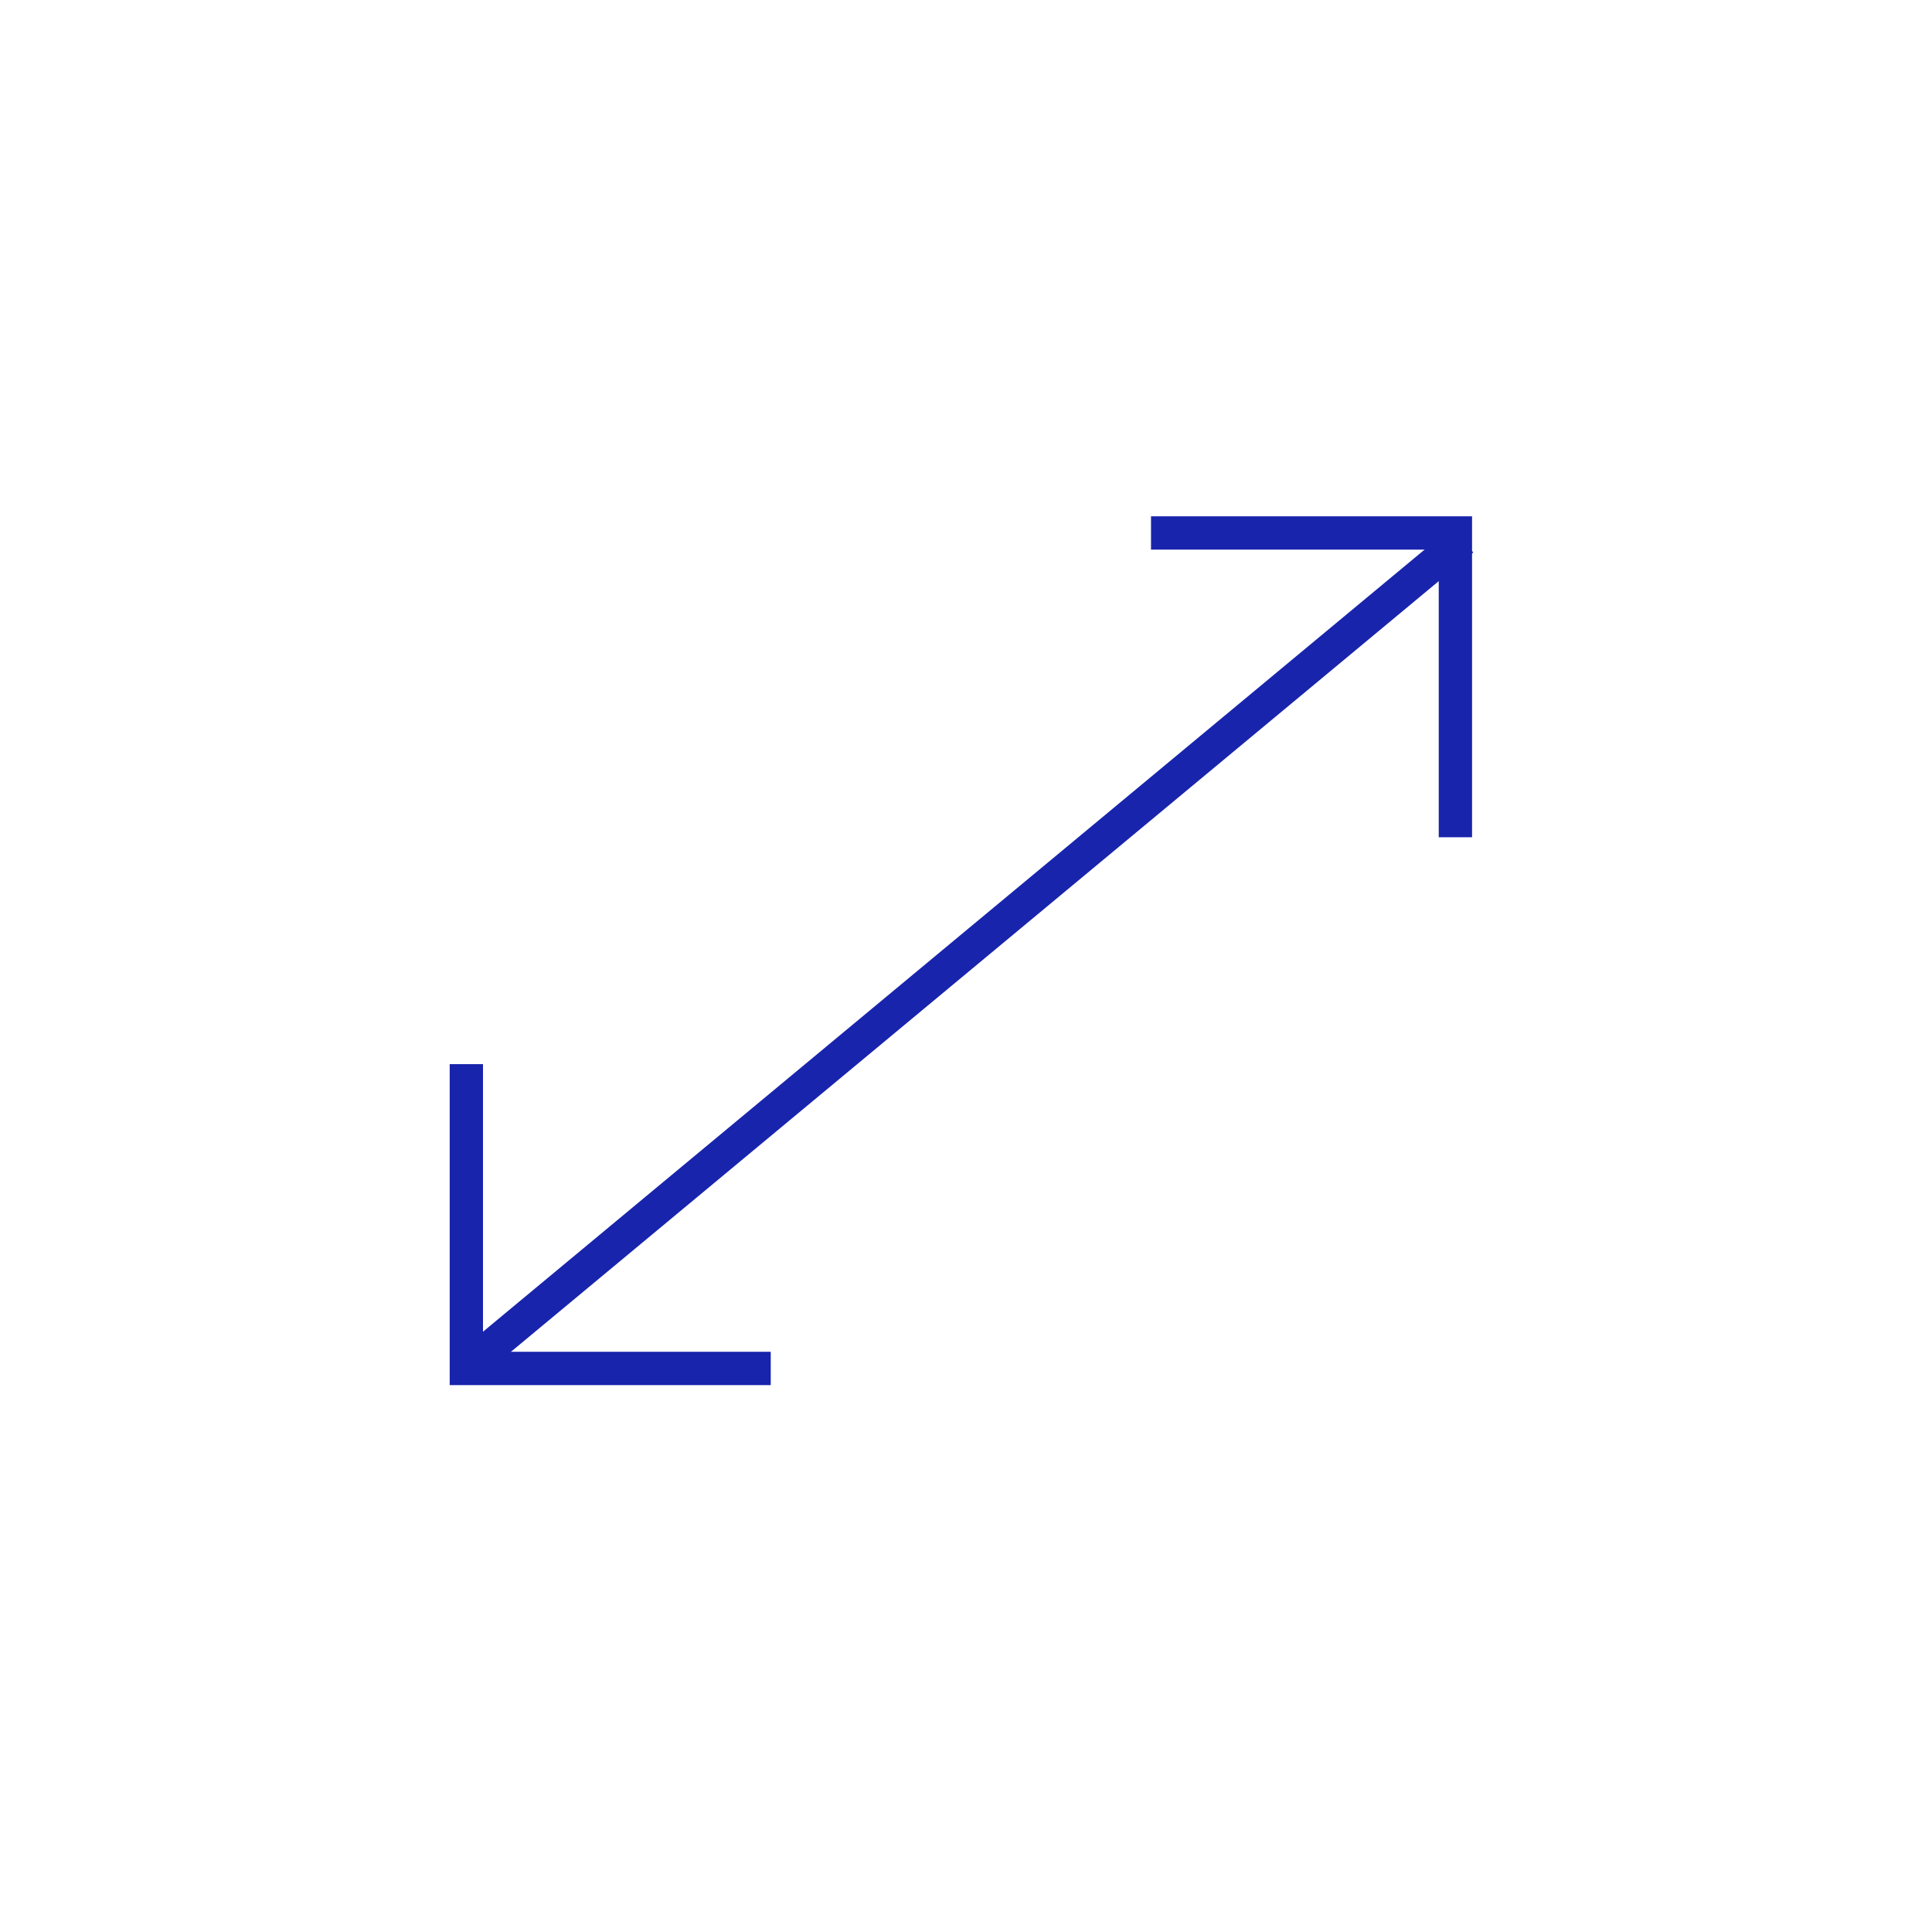 <svg xmlns="http://www.w3.org/2000/svg" xmlns:xlink="http://www.w3.org/1999/xlink" width="58" height="58" viewBox="0 0 58 58">
  <defs>
    <clipPath id="clip-path">
      <rect id="Rectangle_1358" data-name="Rectangle 1358" width="58" height="58" transform="translate(1290 5393)" fill="#fff"/>
    </clipPath>
  </defs>
  <g id="Mask_Group_3166" data-name="Mask Group 3166" transform="translate(-1290 -5393)" clip-path="url(#clip-path)">
    <g id="Group_3226" data-name="Group 3226" transform="translate(-96.308 3994.676)">
      <path id="Path_1712" data-name="Path 1712" d="M-15376.691-22220.676h9.138v9.135" transform="translate(16797.553 23635)" fill="none" stroke="#1924ac" stroke-width="1"/>
      <path id="Path_1713" data-name="Path 1713" d="M0,0H9.138V9.135" transform="translate(1409.446 1439.406) rotate(180)" fill="none" stroke="#1924ac" stroke-width="1"/>
      <path id="Path_1714" data-name="Path 1714" d="M-.218,24.842,29.69,0" transform="translate(1400.527 1414.525)" fill="none" stroke="#1924ac" stroke-width="1"/>
    </g>
  </g>
</svg>

